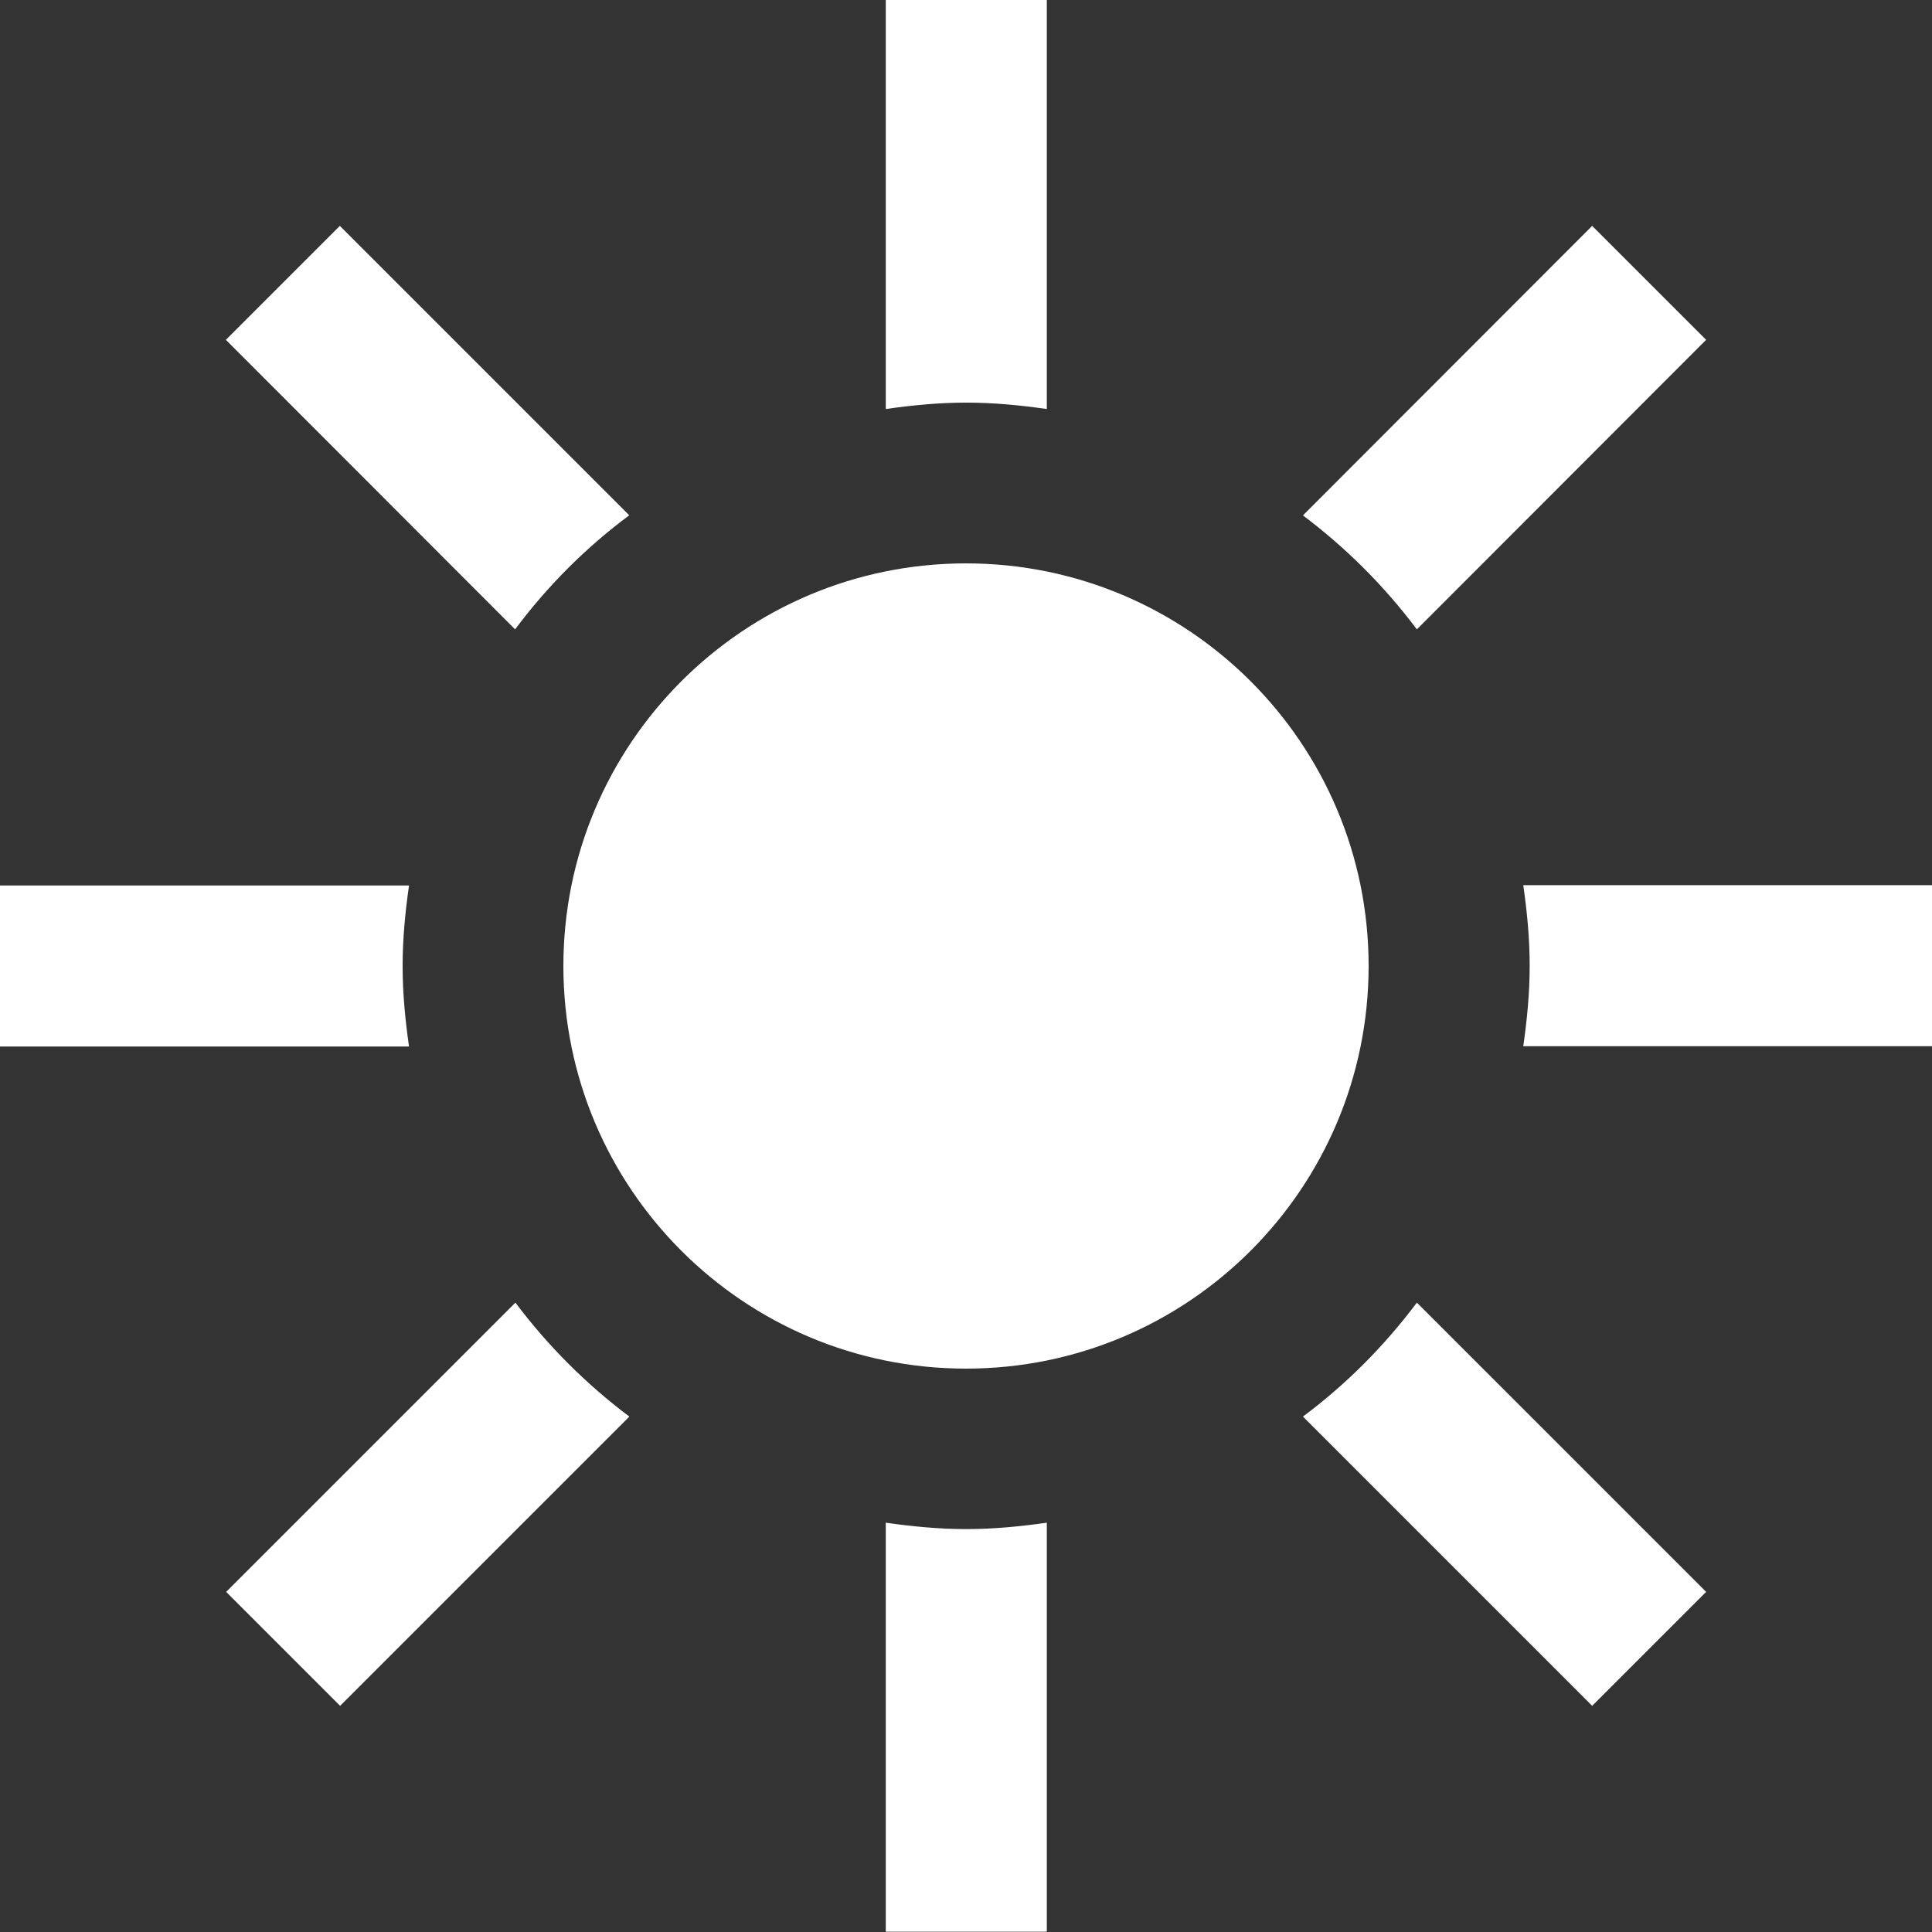 <svg xmlns="http://www.w3.org/2000/svg" id="Capa_1" data-name="Capa 1" viewBox="0 0 66.46 66.46"><rect x="0" y="0" width="66.46" height="66.46" fill="#333333" stroke="none"/><defs><style>      .cls-1 {        fill: #fff;      }    </style></defs><path class="cls-1" d="M47.08,33.23c0,7.65-6.2,13.85-13.85,13.85s-13.85-6.2-13.85-13.85,6.2-13.85,13.85-13.85,13.85,6.2,13.85,13.85Zm-25.43-15.5L11.69,7.77l-3.92,3.92,9.95,9.96c1.11-1.49,2.43-2.81,3.92-3.92Zm11.59-3.88c.94,0,1.86,.09,2.77,.22V0h-5.54V14.07c.91-.13,1.83-.22,2.77-.22Zm15.5,7.8l9.95-9.96-3.92-3.92-9.95,9.96c1.48,1.11,2.8,2.43,3.92,3.92ZM13.85,33.23c0-.94,.09-1.86,.22-2.77H0v5.54H14.07c-.13-.91-.22-1.83-.22-2.77Zm30.97,15.5l9.95,9.95,3.92-3.92-9.95-9.95c-1.12,1.49-2.43,2.81-3.92,3.92Zm-27.09-3.92l-9.95,9.95,3.92,3.92,9.95-9.95c-1.48-1.11-2.8-2.43-3.92-3.92Zm34.67-14.36c.13,.91,.22,1.83,.22,2.77s-.09,1.86-.22,2.77h14.07v-5.54h-14.07Zm-19.16,22.15c-.94,0-1.86-.09-2.77-.22v14.07h5.54v-14.07c-.91,.13-1.83,.22-2.77,.22Z"></path></svg>